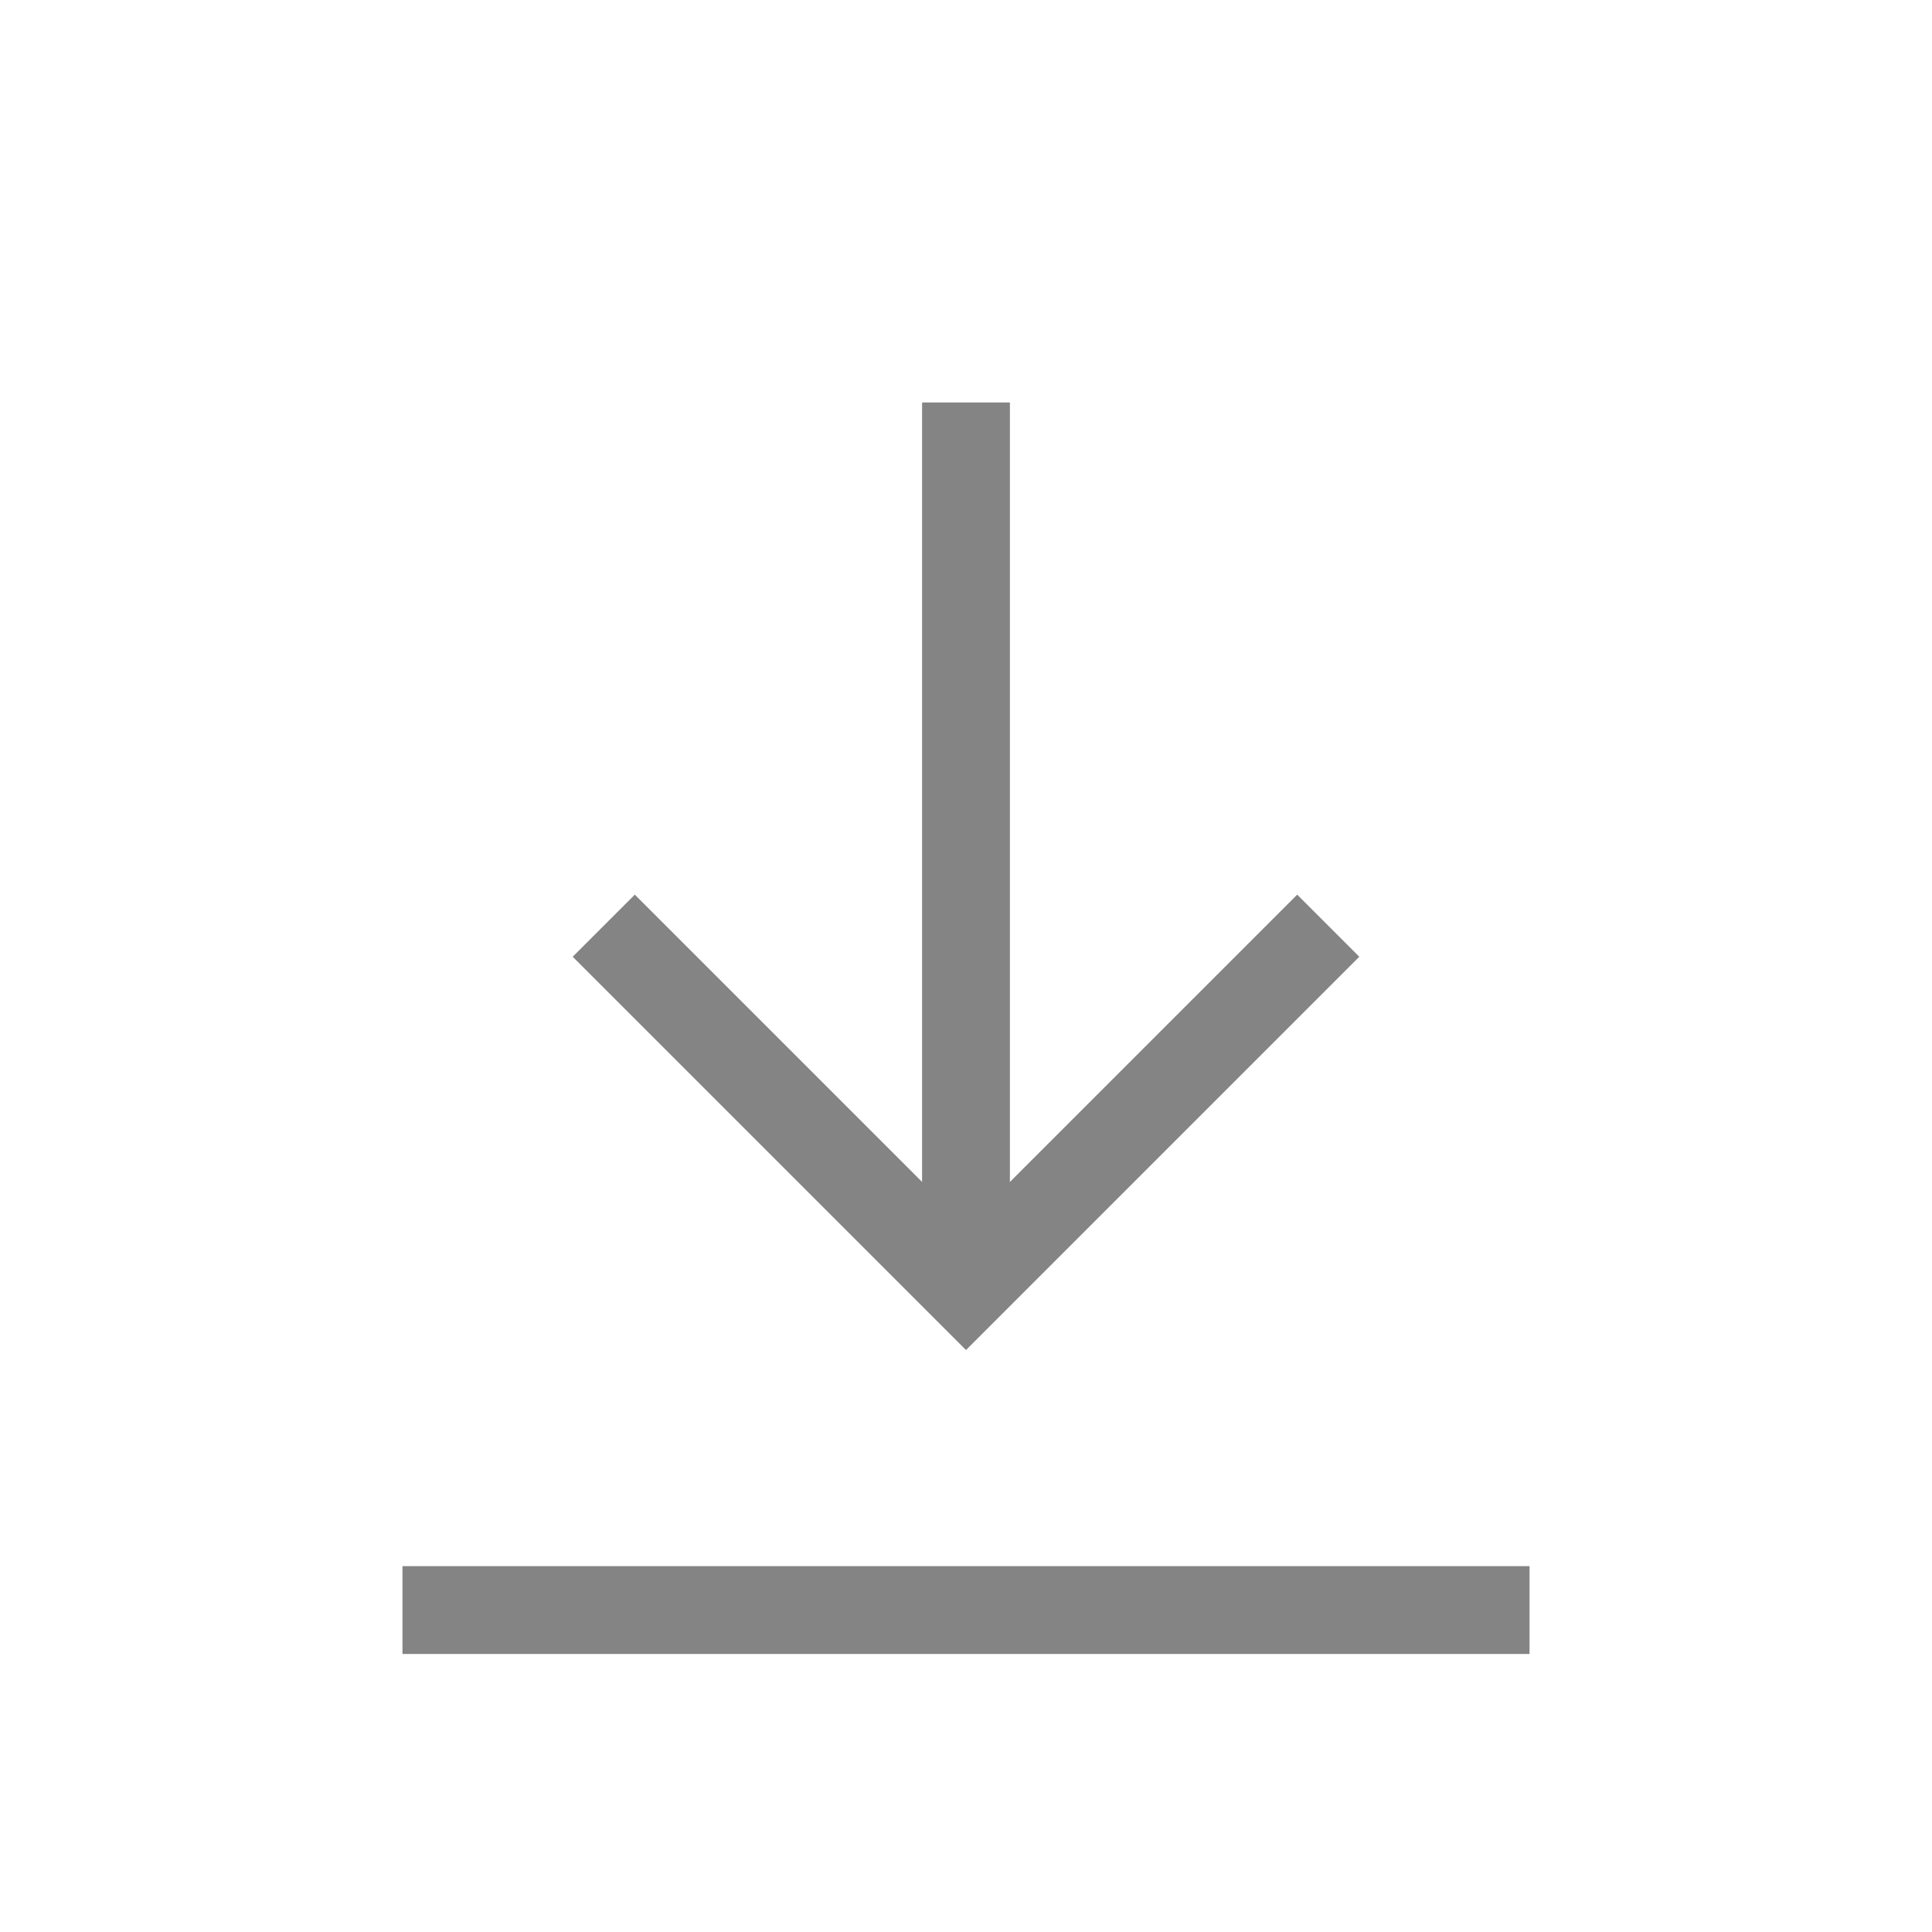 <svg width="22" height="22" viewBox="0 0 22 22" fill="none" xmlns="http://www.w3.org/2000/svg">
  <path d="M4.583 18.334L17.417 18.334" stroke="#848484" strokeWidth="1.5" strokeLinecap="round"
    strokeLinejoin="round" />
  <path d="M15.125 10.541L11 14.666L6.875 10.541" stroke="#848484" strokeWidth="1.5" strokeLinecap="round"
    strokeLinejoin="round" />
  <path d="M11 4.583L11 14.667" stroke="#848484" strokeWidth="1.5" strokeLinecap="round" strokeLinejoin="round" />
</svg>